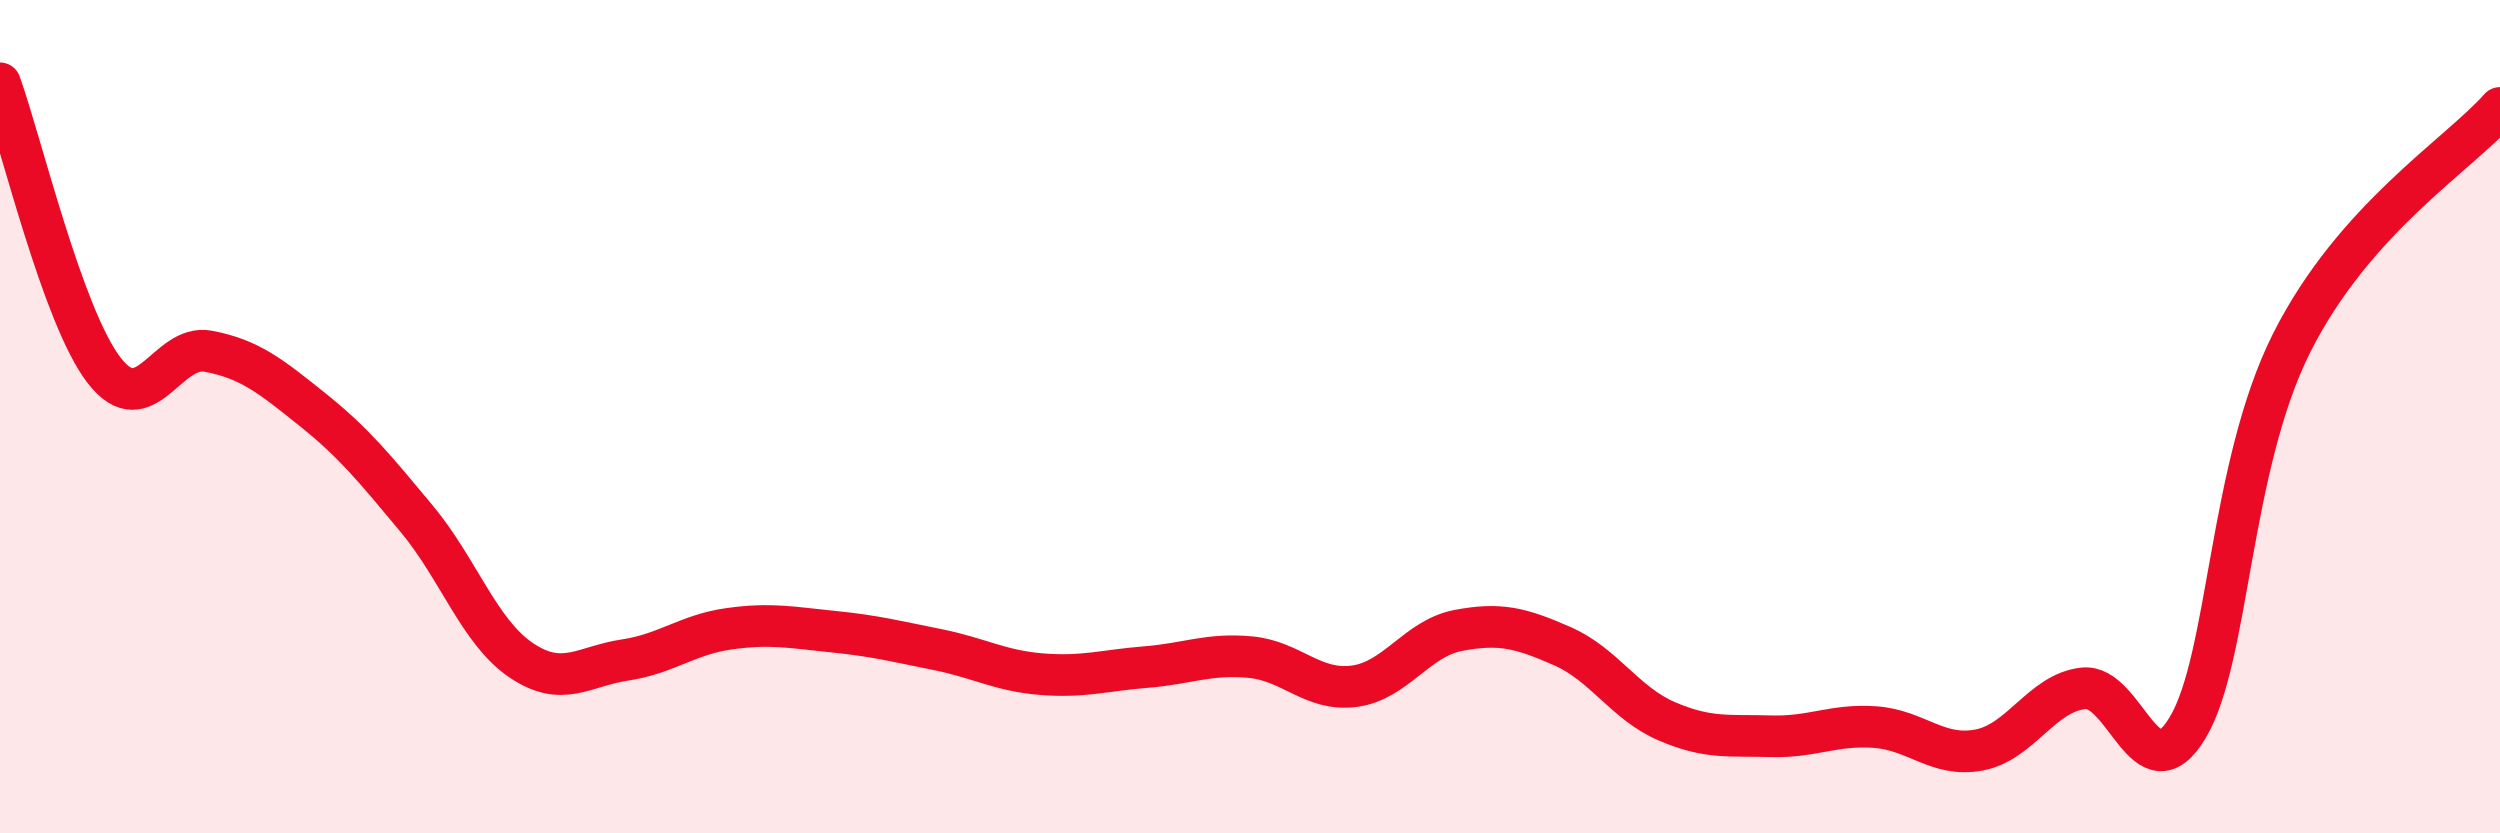 
    <svg width="60" height="20" viewBox="0 0 60 20" xmlns="http://www.w3.org/2000/svg">
      <path
        d="M 0,2 C 0.5,3.38 1.5,7.6 2.5,8.89 C 3.5,10.18 4,8.24 5,8.43 C 6,8.62 6.5,9.03 7.5,9.83 C 8.5,10.63 9,11.25 10,12.45 C 11,13.65 11.5,15.16 12.5,15.84 C 13.5,16.52 14,15.99 15,15.84 C 16,15.69 16.5,15.23 17.5,15.09 C 18.5,14.95 19,15.06 20,15.16 C 21,15.26 21.5,15.39 22.5,15.59 C 23.5,15.79 24,16.1 25,16.18 C 26,16.26 26.5,16.09 27.5,16.01 C 28.5,15.93 29,15.68 30,15.77 C 31,15.86 31.5,16.6 32.5,16.47 C 33.5,16.34 34,15.32 35,15.13 C 36,14.94 36.5,15.07 37.5,15.51 C 38.5,15.95 39,16.88 40,17.31 C 41,17.74 41.5,17.64 42.5,17.67 C 43.5,17.7 44,17.38 45,17.45 C 46,17.52 46.5,18.19 47.5,18 C 48.5,17.81 49,16.63 50,16.52 C 51,16.41 51.5,19.13 52.5,17.47 C 53.5,15.81 53.5,11.21 55,8.23 C 56.5,5.25 59,3.72 60,2.59L60 20L0 20Z"
        fill="#EB0A25"
        opacity="0.1"
        stroke-linecap="round"
        stroke-linejoin="round"
      />
      <path
        d="M 0,2 C 0.5,3.38 1.5,7.6 2.5,8.89 C 3.5,10.18 4,8.24 5,8.43 C 6,8.62 6.5,9.03 7.5,9.83 C 8.5,10.63 9,11.25 10,12.45 C 11,13.65 11.5,15.16 12.5,15.84 C 13.5,16.52 14,15.99 15,15.84 C 16,15.69 16.5,15.23 17.5,15.09 C 18.5,14.95 19,15.06 20,15.16 C 21,15.26 21.5,15.39 22.5,15.59 C 23.5,15.79 24,16.1 25,16.18 C 26,16.26 26.5,16.09 27.5,16.01 C 28.5,15.93 29,15.68 30,15.77 C 31,15.86 31.5,16.6 32.5,16.47 C 33.5,16.34 34,15.32 35,15.13 C 36,14.94 36.5,15.07 37.5,15.51 C 38.5,15.95 39,16.88 40,17.31 C 41,17.74 41.5,17.64 42.5,17.67 C 43.5,17.7 44,17.38 45,17.45 C 46,17.52 46.5,18.19 47.5,18 C 48.5,17.81 49,16.63 50,16.52 C 51,16.41 51.5,19.13 52.5,17.47 C 53.5,15.81 53.5,11.21 55,8.23 C 56.5,5.25 59,3.72 60,2.59"
        stroke="#EB0A25"
        stroke-width="1"
        fill="none"
        stroke-linecap="round"
        stroke-linejoin="round"
      />
    </svg>
  